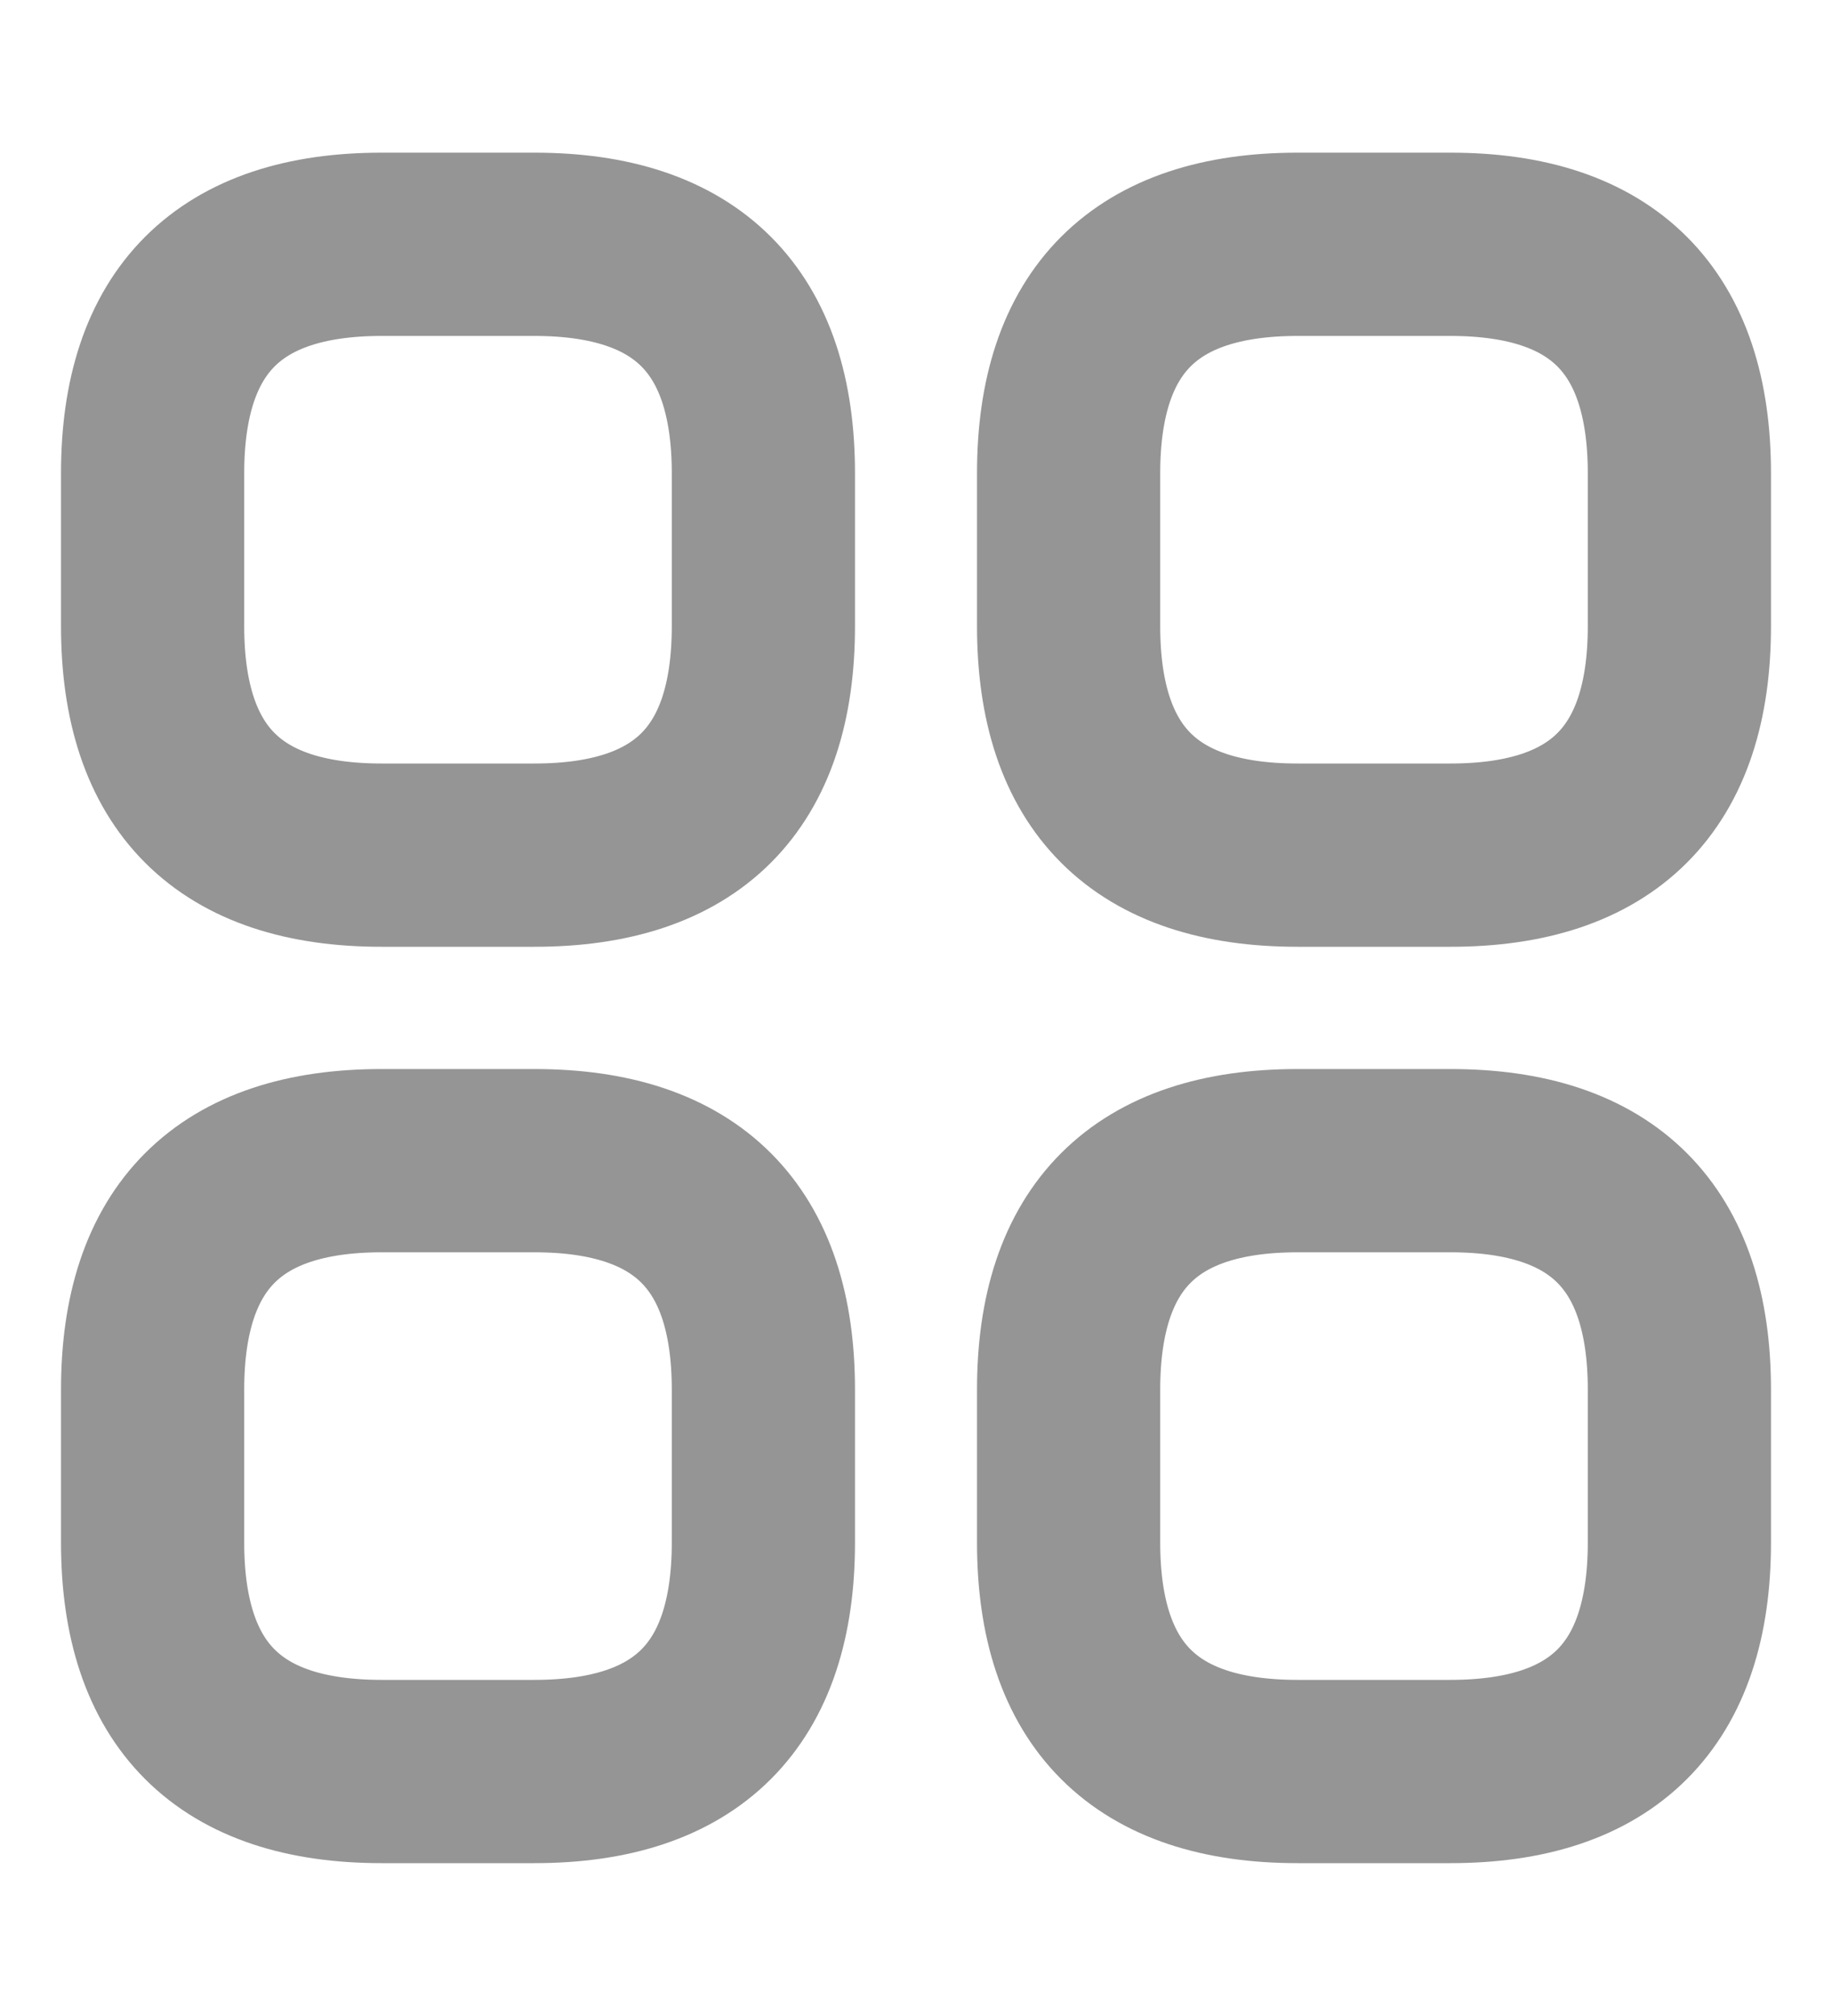 <svg width="10" height="11" viewBox="0 0 10 11" fill="none" xmlns="http://www.w3.org/2000/svg">
<path d="M2.083 4.666H2.917C3.75 4.666 4.167 4.25 4.167 3.416V2.583C4.167 1.75 3.75 1.333 2.917 1.333H2.083C1.25 1.333 0.833 1.75 0.833 2.583V3.416C0.833 4.25 1.25 4.666 2.083 4.666Z" stroke="#959595" stroke-miterlimit="10" stroke-linecap="round" stroke-linejoin="round"/>
<path d="M7.083 4.666H7.917C8.75 4.666 9.167 4.25 9.167 3.416V2.583C9.167 1.75 8.75 1.333 7.917 1.333H7.083C6.25 1.333 5.833 1.75 5.833 2.583V3.416C5.833 4.25 6.25 4.666 7.083 4.666Z" stroke="#959595" stroke-miterlimit="10" stroke-linecap="round" stroke-linejoin="round"/>
<path d="M7.083 9.666H7.917C8.75 9.666 9.167 9.25 9.167 8.416V7.583C9.167 6.75 8.75 6.333 7.917 6.333H7.083C6.25 6.333 5.833 6.75 5.833 7.583V8.416C5.833 9.25 6.25 9.666 7.083 9.666Z" stroke="#959595" stroke-miterlimit="10" stroke-linecap="round" stroke-linejoin="round"/>
<path d="M2.083 9.666H2.917C3.75 9.666 4.167 9.25 4.167 8.416V7.583C4.167 6.75 3.75 6.333 2.917 6.333H2.083C1.25 6.333 0.833 6.75 0.833 7.583V8.416C0.833 9.25 1.25 9.666 2.083 9.666Z" stroke="#959595" stroke-miterlimit="10" stroke-linecap="round" stroke-linejoin="round"/>
</svg>
